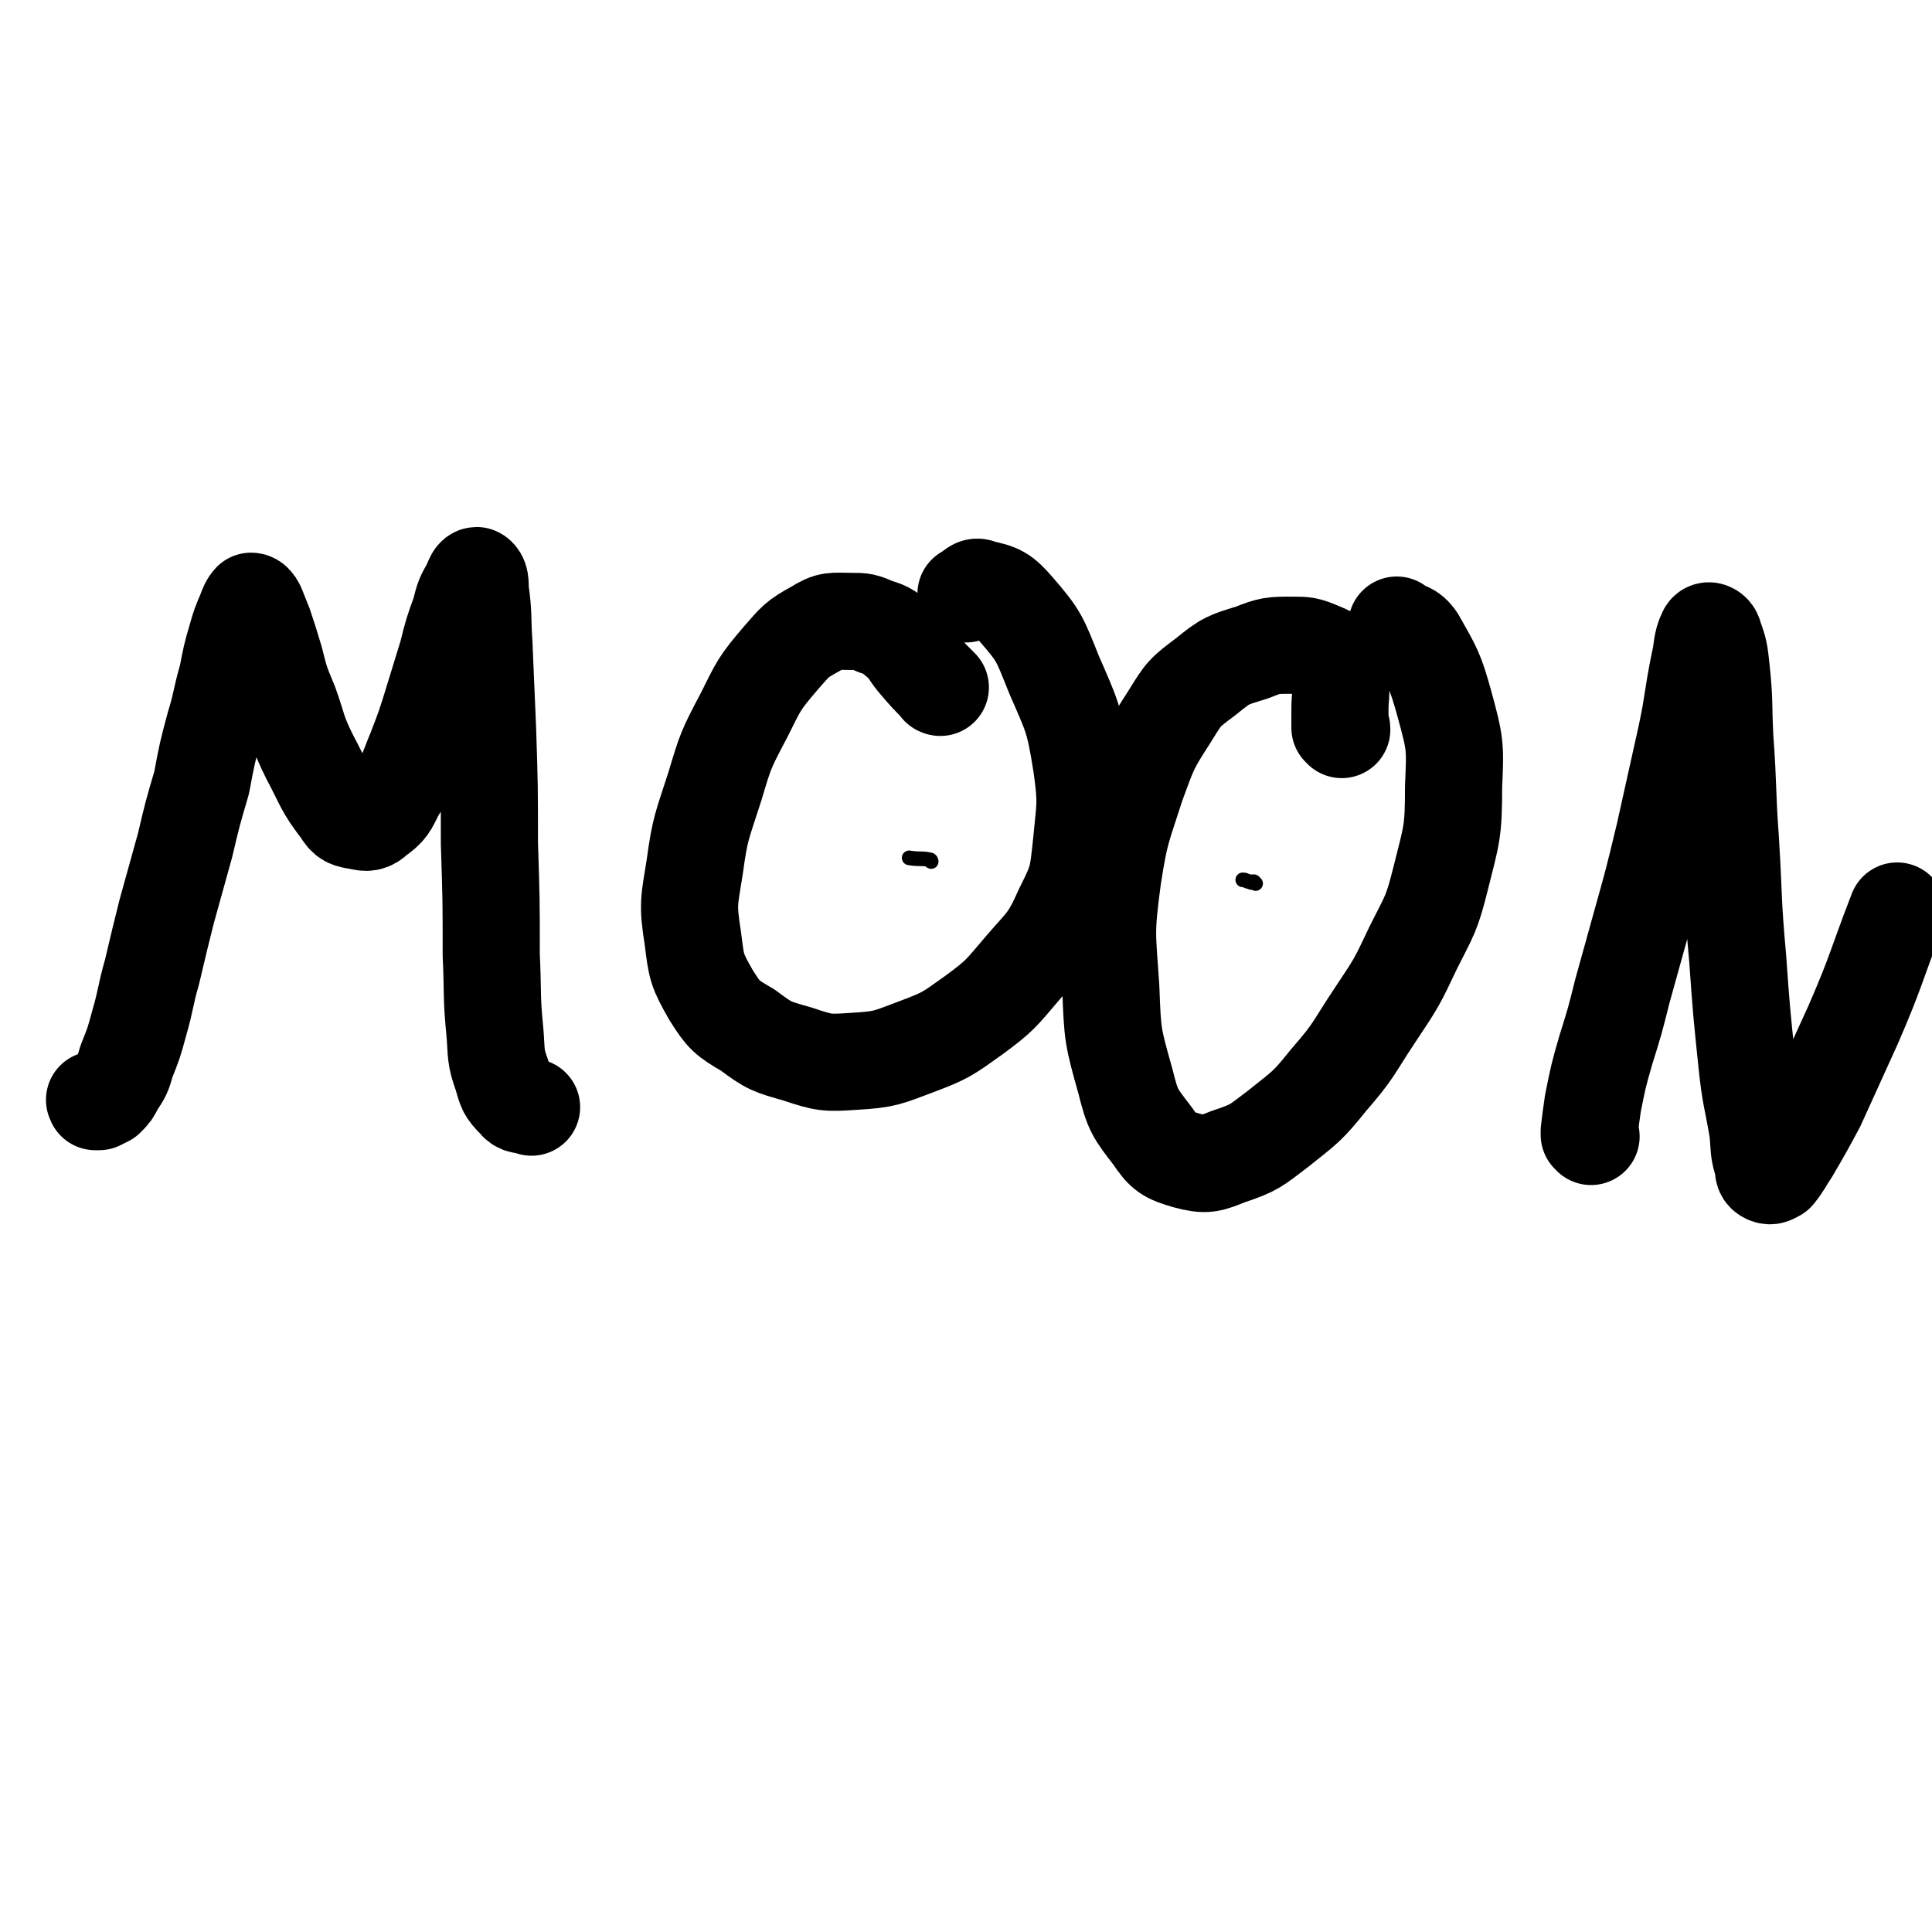 <svg viewBox='0 0 1054 1054' version='1.1' xmlns='http://www.w3.org/2000/svg' xmlns:xlink='http://www.w3.org/1999/xlink'><g fill='none' stroke='#000000' stroke-width='53' stroke-linecap='round' stroke-linejoin='round'><path d='M53,601c-1,0 -1,-1 -1,-1 -1,0 0,0 0,1 0,0 0,0 0,0 1,0 1,0 2,0 2,-1 2,-1 4,-2 3,-3 3,-3 5,-7 4,-6 4,-6 6,-13 4,-10 4,-10 7,-21 4,-14 3,-14 7,-28 4,-17 4,-17 8,-33 5,-18 5,-18 10,-36 4,-17 4,-17 9,-34 3,-16 3,-16 7,-31 4,-13 3,-13 7,-27 2,-10 2,-11 5,-21 2,-7 2,-7 5,-14 1,-3 2,-5 3,-6 1,0 2,1 3,3 2,5 2,5 4,10 3,9 3,9 6,19 3,12 3,12 8,24 5,14 4,15 11,29 8,15 7,16 17,29 3,5 4,5 10,6 4,1 6,1 9,-2 7,-5 7,-6 11,-14 7,-11 6,-11 11,-23 5,-13 5,-13 9,-26 4,-13 4,-13 8,-26 3,-12 3,-12 7,-23 2,-8 2,-8 6,-15 1,-3 2,-5 3,-5 2,1 2,4 2,8 2,14 1,14 2,29 1,24 1,24 2,47 1,31 1,31 1,62 1,31 1,31 1,61 1,21 0,22 2,42 1,12 0,13 4,24 2,7 2,8 7,13 3,4 4,2 9,4 '/><path d='M513,375c0,0 -1,0 -1,-1 -6,-6 -6,-6 -12,-13 -5,-6 -4,-7 -10,-12 -5,-4 -5,-5 -12,-7 -7,-3 -7,-3 -14,-3 -10,0 -11,-1 -19,4 -11,6 -11,7 -19,16 -12,14 -12,15 -20,31 -10,19 -10,19 -16,39 -7,22 -8,22 -11,44 -3,19 -4,20 -1,39 2,16 2,17 10,31 7,11 8,12 20,19 12,9 13,9 27,13 15,5 16,5 31,4 17,-1 18,-2 34,-8 16,-6 17,-7 31,-17 15,-11 15,-12 27,-26 12,-14 14,-14 22,-32 8,-16 8,-17 10,-36 2,-21 3,-22 0,-43 -4,-25 -5,-26 -15,-49 -8,-20 -8,-21 -21,-36 -7,-8 -9,-9 -19,-11 -3,-2 -4,1 -8,3 '/><path d='M732,398c0,-1 0,-1 -1,-1 0,-5 0,-5 0,-10 0,-7 1,-8 0,-15 -1,-6 0,-6 -3,-11 -3,-4 -3,-4 -8,-6 -7,-3 -8,-3 -15,-3 -11,0 -12,0 -22,4 -13,4 -14,4 -25,13 -12,9 -12,9 -20,22 -11,17 -11,18 -18,37 -8,25 -9,25 -13,51 -4,30 -3,30 -1,60 1,26 1,26 8,51 4,16 5,17 15,30 6,9 8,10 18,13 11,3 13,2 23,-2 15,-5 15,-6 27,-15 15,-12 16,-12 28,-27 14,-16 13,-17 25,-35 12,-18 12,-18 21,-37 9,-18 10,-18 15,-38 6,-24 7,-25 7,-50 1,-22 1,-23 -5,-45 -5,-18 -6,-19 -15,-35 -4,-6 -6,-4 -11,-8 '/><path d='M868,620c0,-1 -1,-1 -1,-1 0,-1 0,-1 0,-2 1,-8 1,-8 2,-15 3,-15 3,-15 7,-29 5,-16 5,-16 9,-32 5,-18 5,-18 10,-36 7,-25 7,-25 13,-50 6,-27 6,-27 12,-54 4,-19 3,-19 7,-39 2,-8 1,-11 4,-17 1,-2 4,0 4,2 3,8 3,9 4,18 2,19 1,19 2,38 2,27 1,27 3,55 2,32 1,32 4,65 2,28 2,28 5,57 2,19 3,19 6,37 1,10 0,10 3,19 0,3 0,4 2,5 2,1 3,0 5,-1 4,-5 4,-6 8,-12 7,-12 7,-12 14,-25 10,-22 10,-22 20,-44 13,-30 12,-31 24,-62 '/></g>
<g fill='none' stroke='#000000' stroke-width='8' stroke-linecap='round' stroke-linejoin='round'><path d='M685,482c0,0 0,0 -1,-1 -1,0 -1,1 -2,0 -2,0 -2,-1 -4,-1 0,0 0,0 0,0 '/><path d='M508,470c0,0 0,-1 -1,-1 -5,-1 -5,0 -11,-1 '/></g>
</svg>